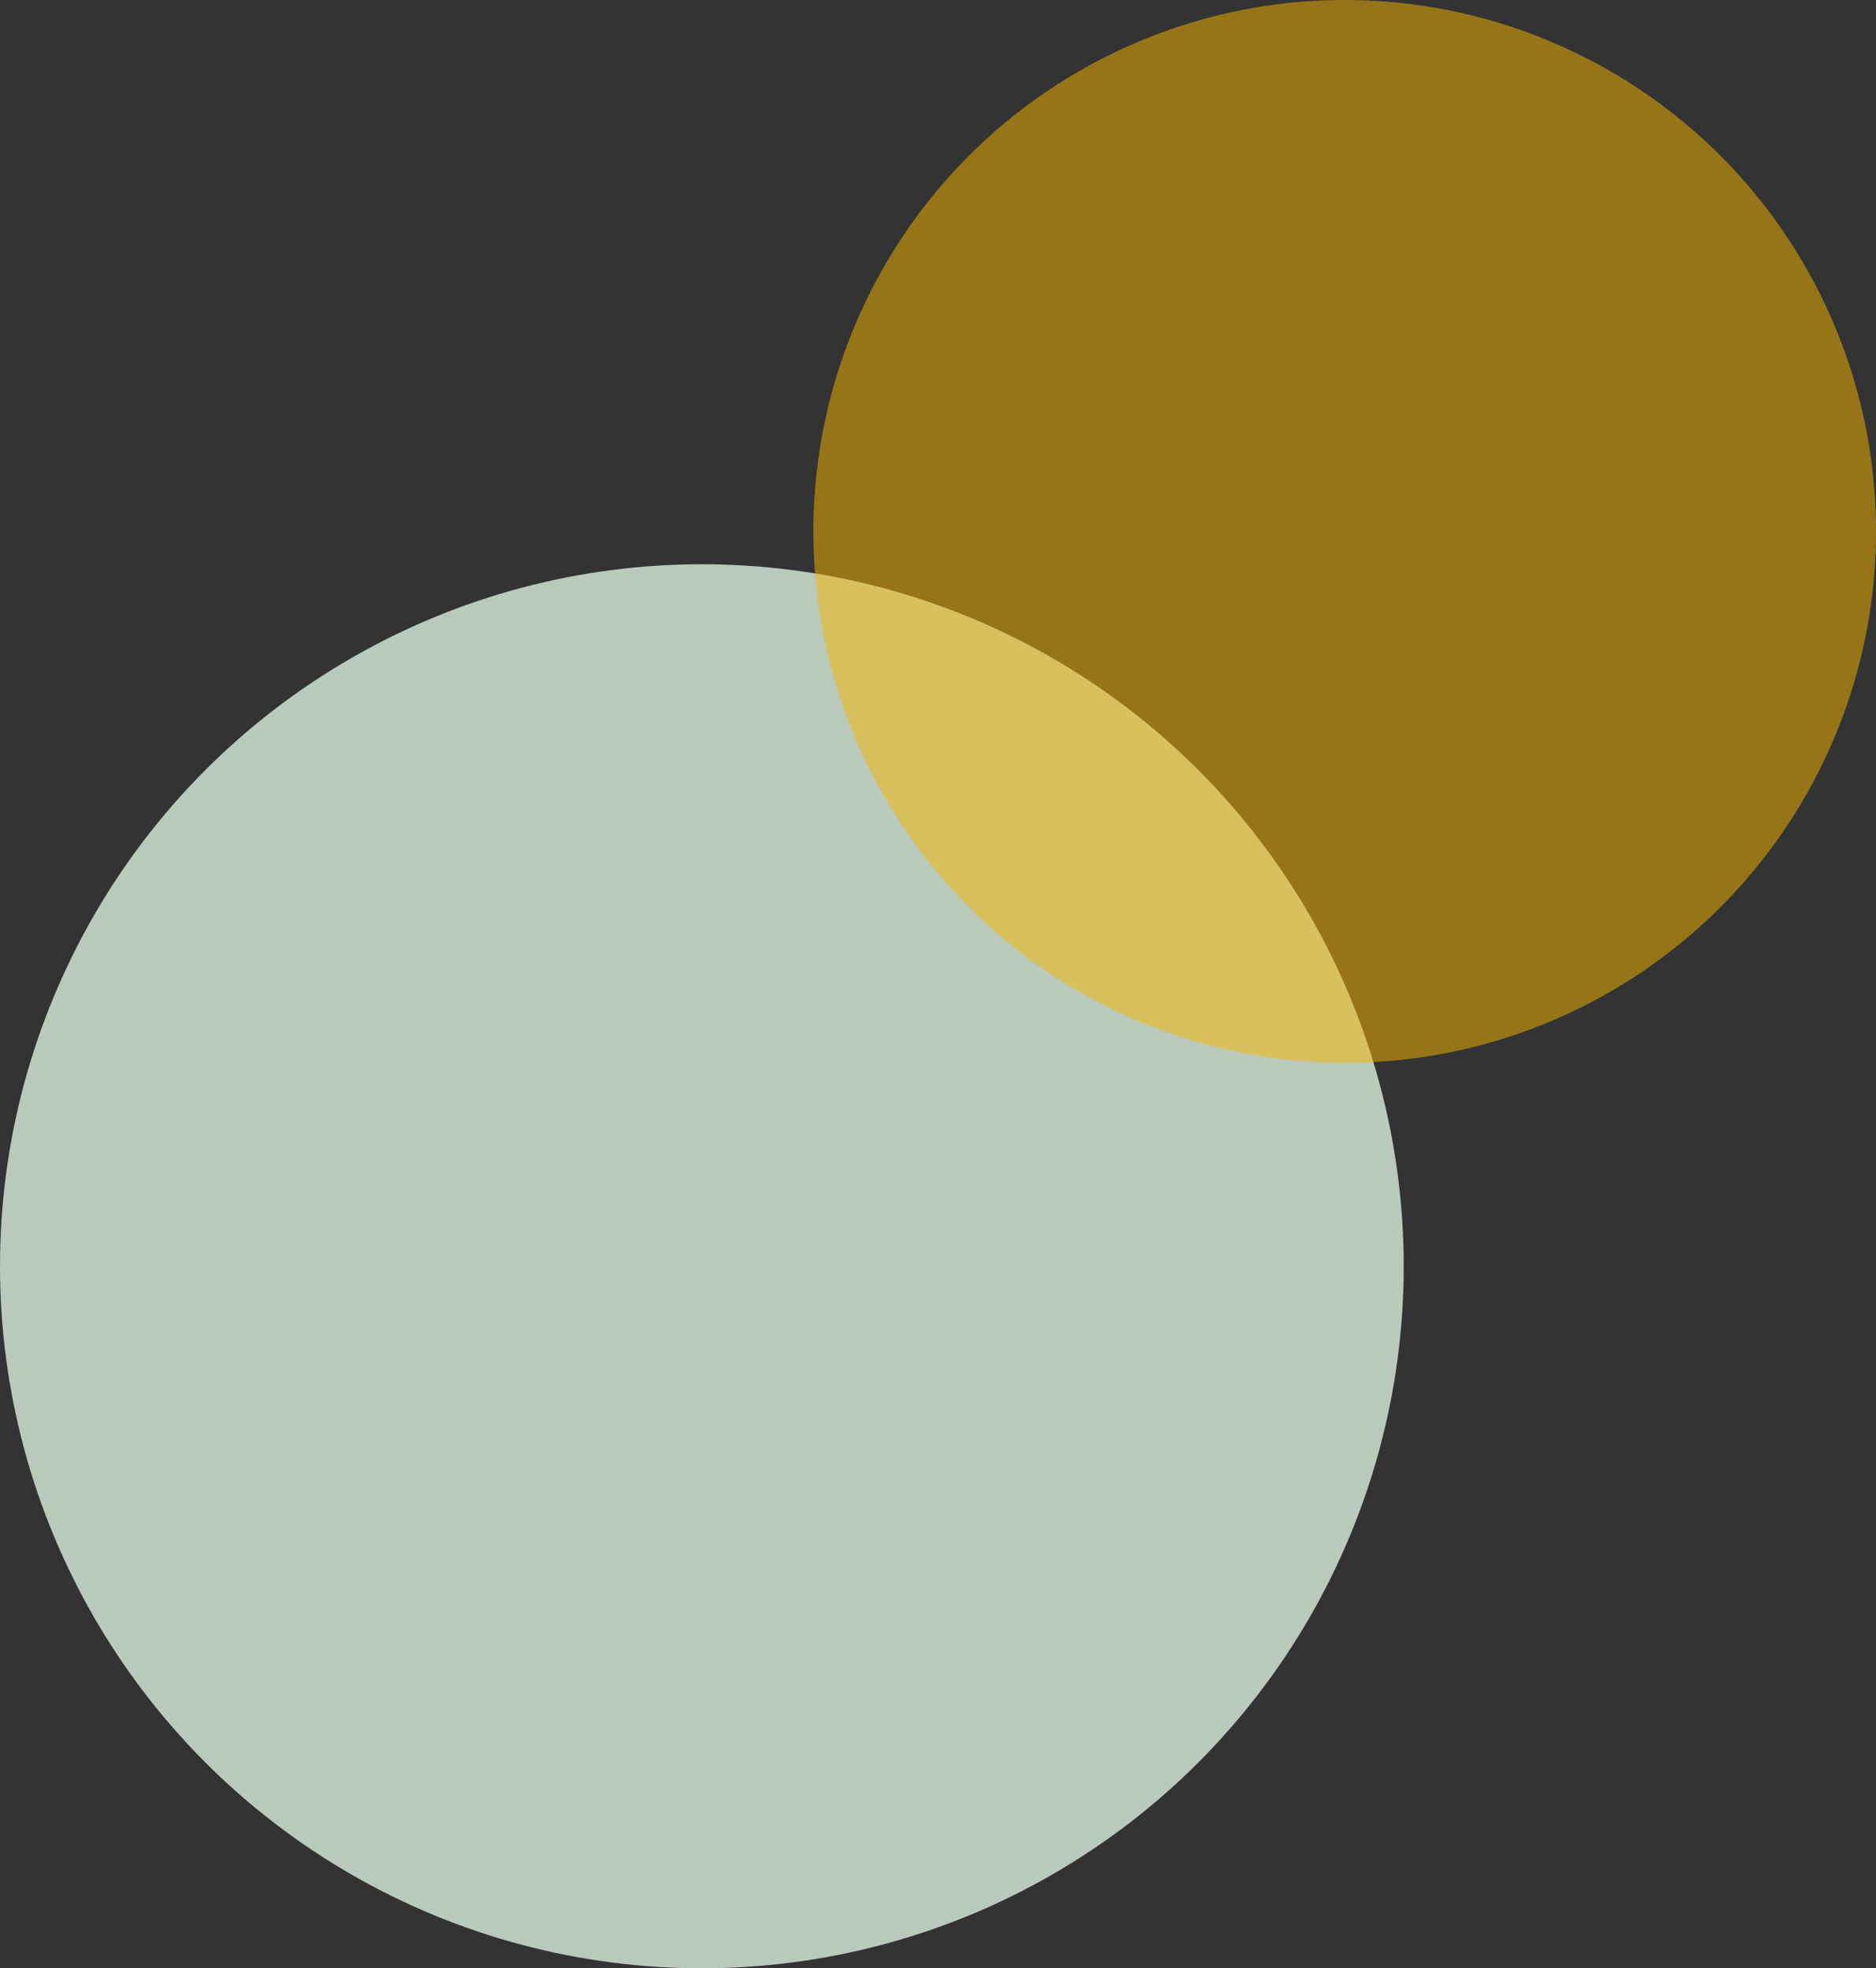 <?xml version="1.0" encoding="UTF-8"?>
<svg xmlns="http://www.w3.org/2000/svg" width="143" height="150" viewBox="0 0 143 150">
  <rect x="0" y="0" width="143" height="150" fill="#333333" stroke="none"/>
  <g id="webpagetop_bg_01" transform="translate(-1176 -474)">
    <circle id="楕円形_6055" data-name="楕円形 6055" cx="53.5" cy="53.5" r="53.5" transform="translate(1176 517)" fill="#dbf0de" opacity="0.8"></circle>
    <circle id="楕円形_6223" data-name="楕円形 6223" cx="40.5" cy="40.5" r="40.5" transform="translate(1238 474)" fill="#f8b700" opacity="0.504"></circle>
  </g>
</svg>
